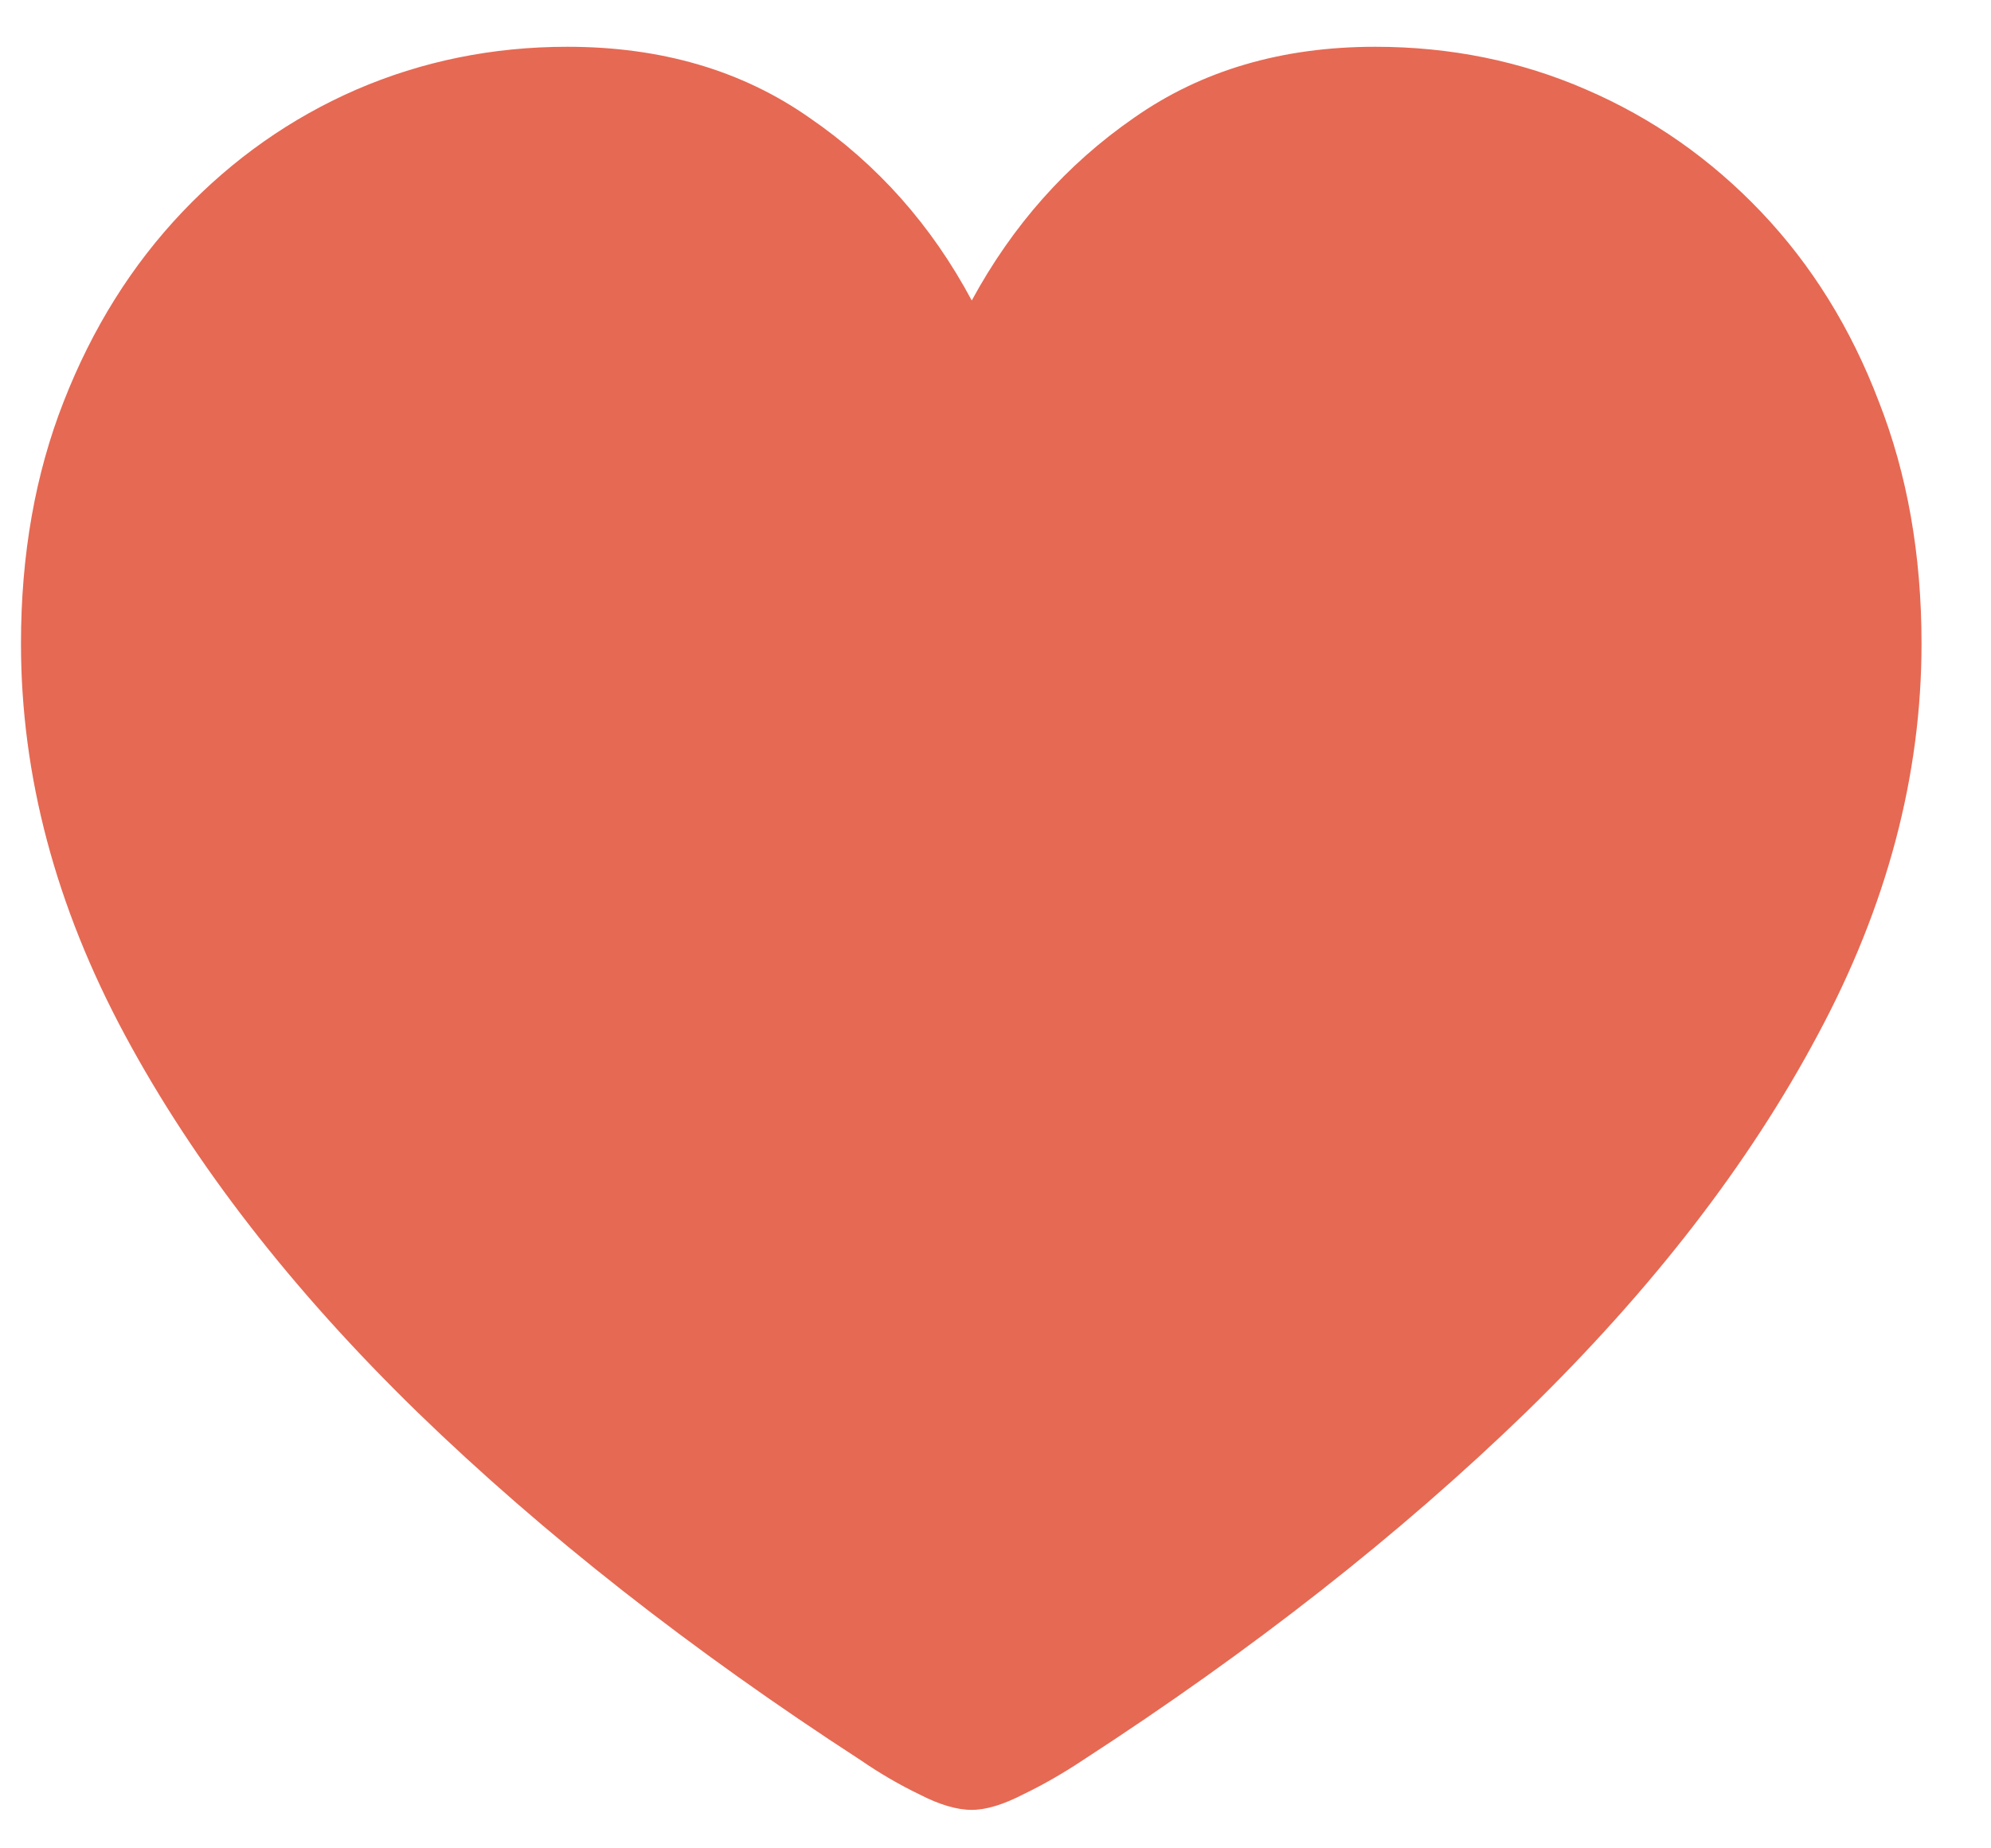 <svg viewBox="0 0 28 26" fill="none" xmlns="http://www.w3.org/2000/svg">
<path d="M13.666 25.459C13.456 25.459 13.21 25.386 12.928 25.24C12.645 25.104 12.372 24.944 12.107 24.762C9.719 23.212 7.641 21.581 5.873 19.867C4.105 18.145 2.733 16.376 1.758 14.562C0.783 12.749 0.295 10.912 0.295 9.053C0.295 7.804 0.495 6.669 0.896 5.648C1.298 4.618 1.854 3.73 2.564 2.982C3.275 2.235 4.091 1.661 5.012 1.26C5.941 0.859 6.93 0.658 7.979 0.658C9.3 0.658 10.435 0.991 11.383 1.656C12.34 2.312 13.101 3.169 13.666 4.227C14.24 3.169 15.001 2.312 15.949 1.656C16.897 0.991 18.027 0.658 19.34 0.658C20.397 0.658 21.386 0.859 22.307 1.26C23.236 1.661 24.057 2.235 24.768 2.982C25.479 3.73 26.03 4.618 26.422 5.648C26.823 6.669 27.023 7.804 27.023 9.053C27.023 10.912 26.536 12.749 25.561 14.562C24.594 16.376 23.227 18.145 21.459 19.867C19.691 21.581 17.613 23.212 15.225 24.762C14.951 24.944 14.673 25.104 14.391 25.24C14.108 25.386 13.867 25.459 13.666 25.459Z" fill="#e66953"/>
</svg>
